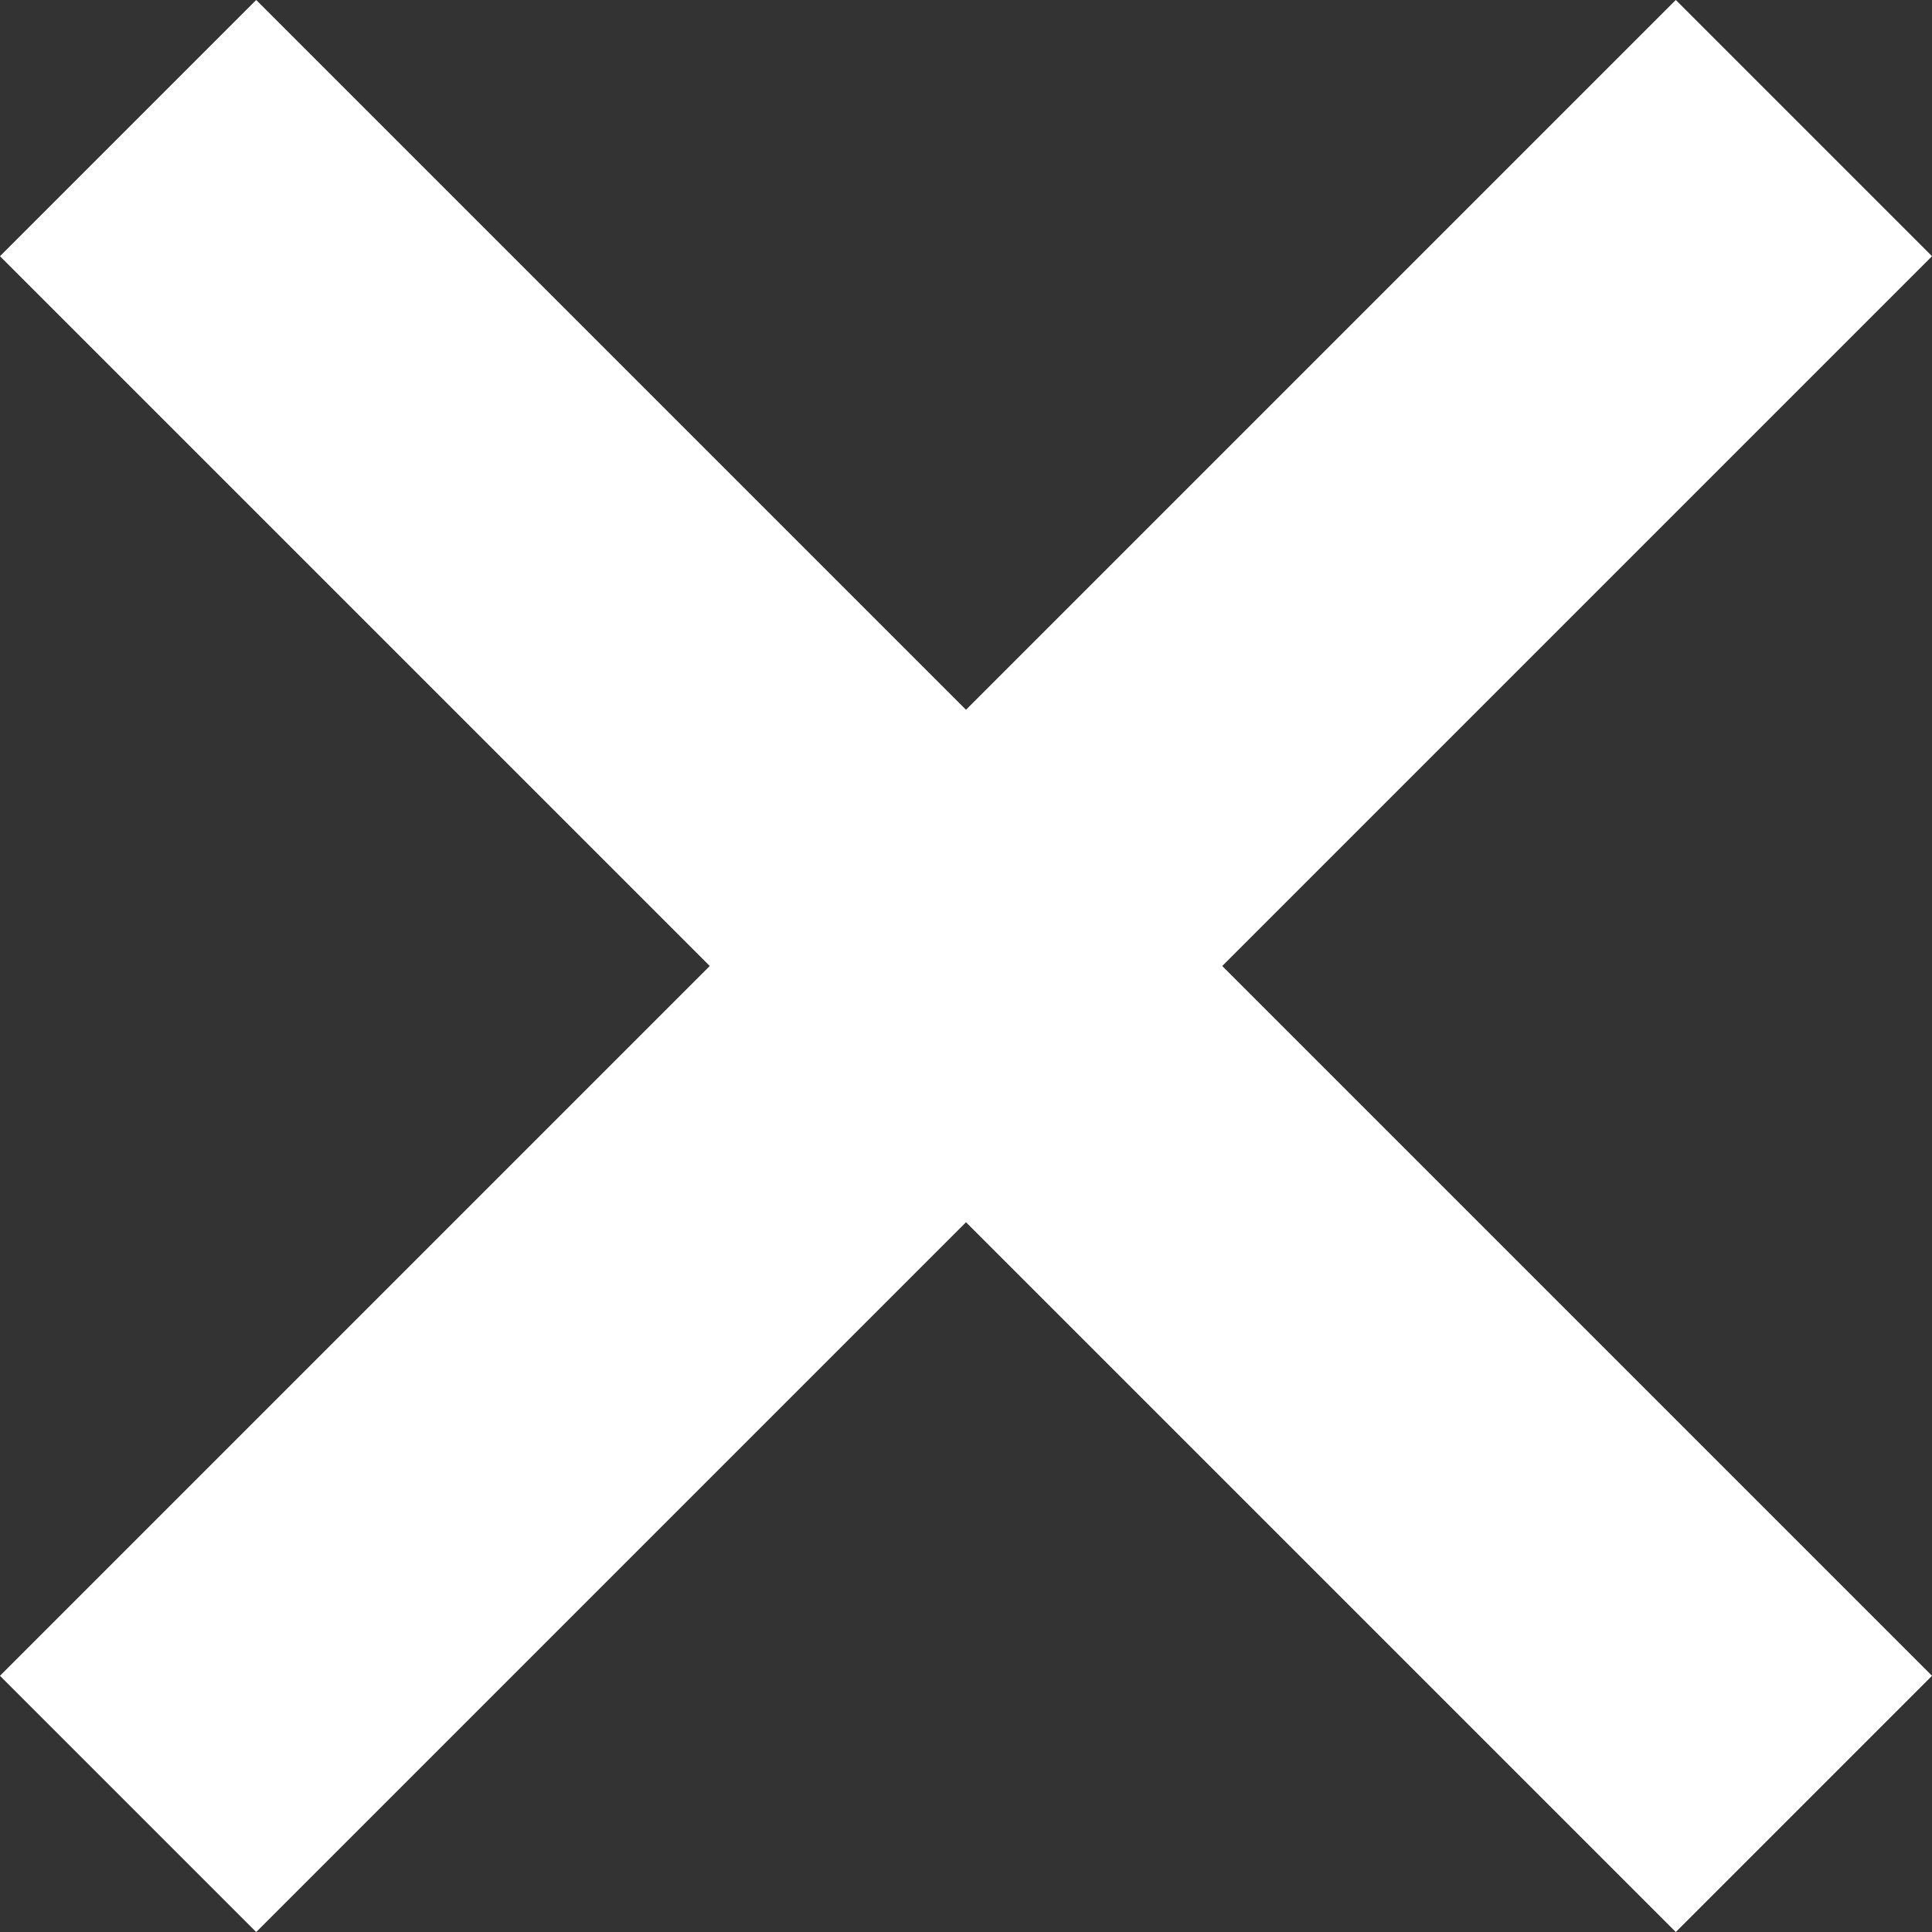 <svg xmlns="http://www.w3.org/2000/svg" viewBox="0 0 21.328 21.328"><rect x="0" y="0" width="21.328" height="21.328" fill="#333333" stroke="none"/><defs><style>.cls-1{fill:none;stroke:#fff;stroke-width:4px}</style></defs><g id="Group_66" data-name="Group 66" transform="translate(-1459.086 -11.586)"><path id="Line_1" data-name="Line 1" class="cls-1" transform="translate(1460.5 13)" d="M0 0l18.5 18.5"/><path id="Line_2" data-name="Line 2" class="cls-1" transform="rotate(90 733 746)" d="M0 0l18.5 18.5"/></g></svg>
